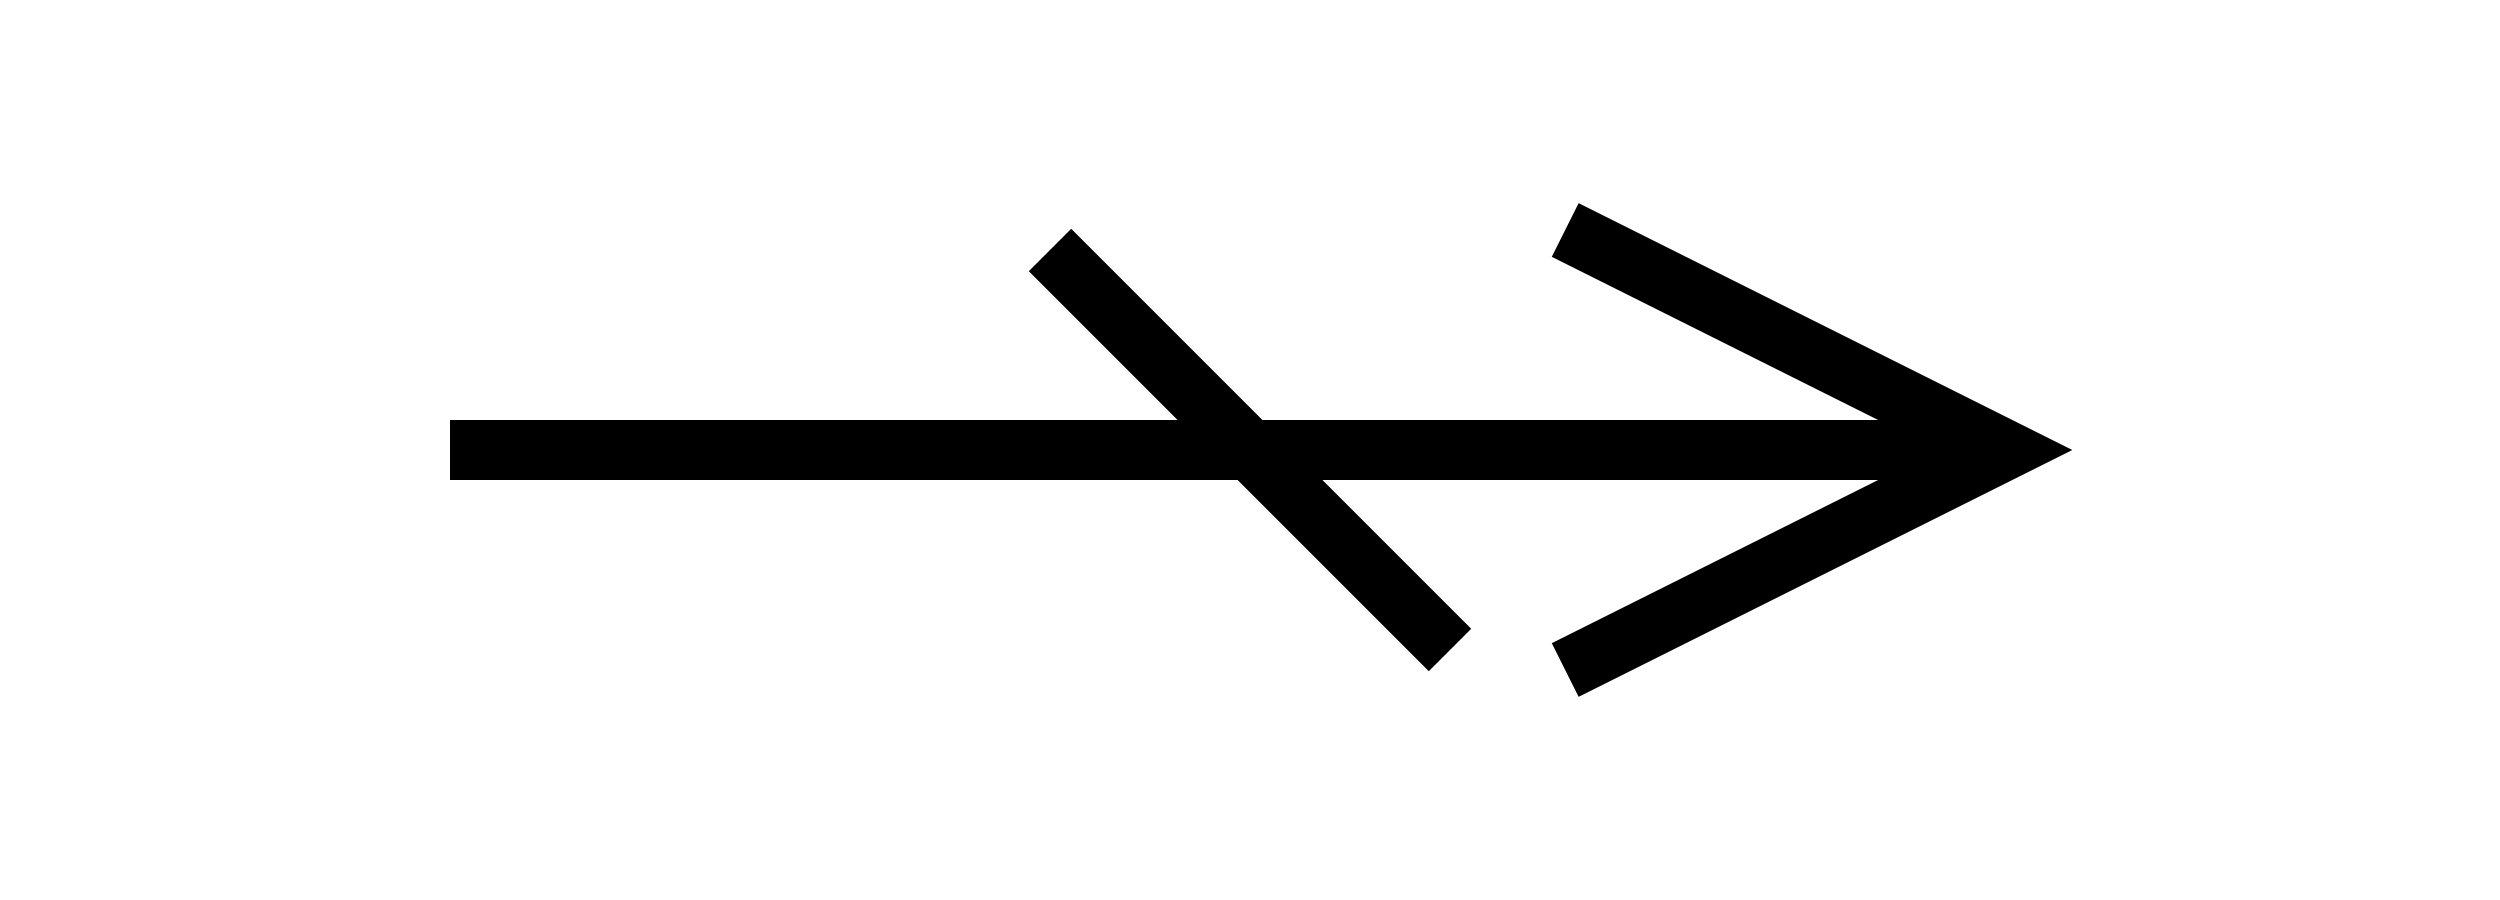 <svg xmlns="http://www.w3.org/2000/svg" xmlns:xlink="http://www.w3.org/1999/xlink" version="1.1"
    width="125px" height="45px" viewBox="-0.5 -0.5 125 45">
    <defs />
    <g>
        <path d="M 22 22 L 97.53 22" fill="none" stroke="rgb(0, 0, 0)" stroke-width="3"
            stroke-miterlimit="10" pointer-events="stroke" />
        <path d="M 77.76 33 L 99.76 22 L 77.76 11" fill="none" stroke="rgb(0, 0, 0)"
            stroke-width="3" stroke-miterlimit="10" pointer-events="all" />
        <path d="M 72 32 L 52 12" fill="none" stroke="rgb(0, 0, 0)" stroke-width="3"
            stroke-miterlimit="10" pointer-events="stroke" />
    </g>
</svg>